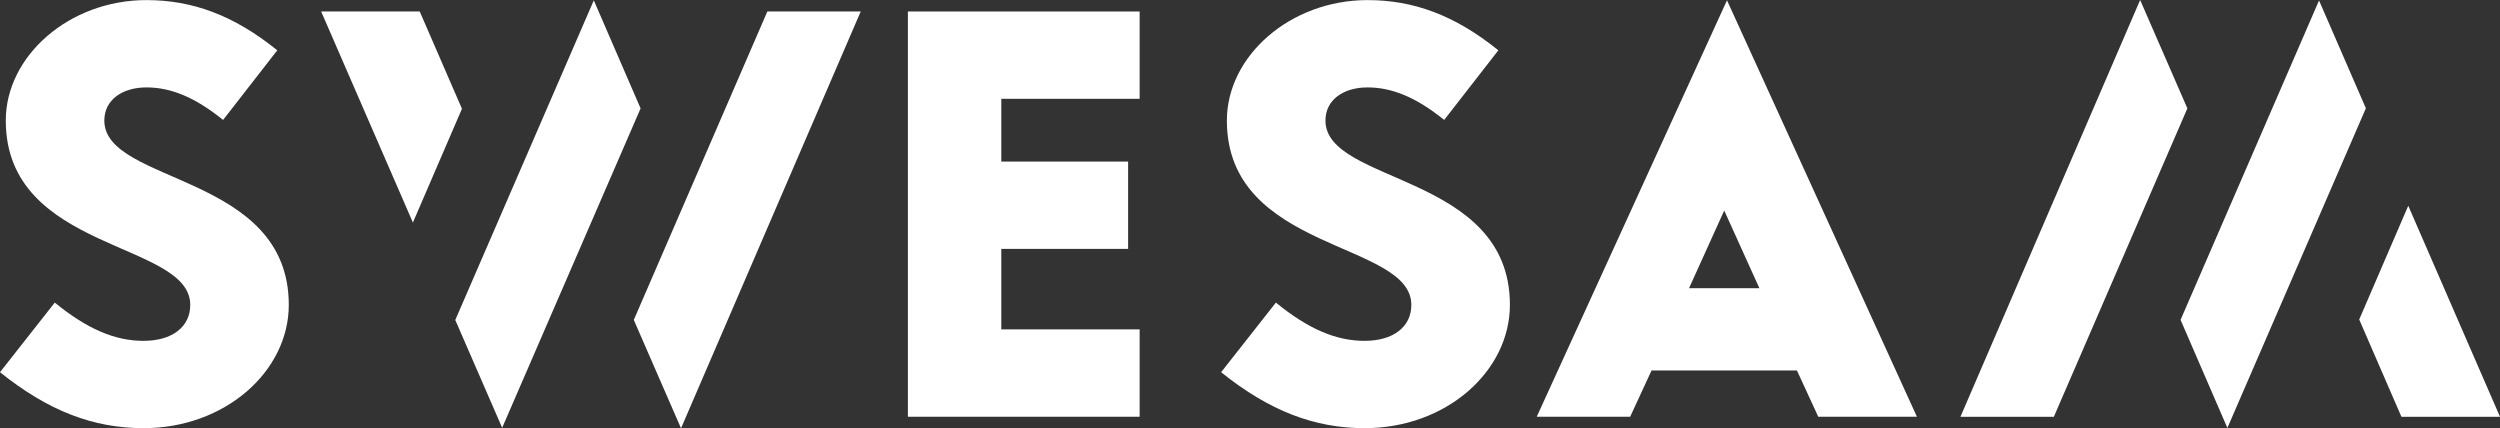 <svg width="251" height="43" viewBox="0 0 251 43" fill="none" xmlns="http://www.w3.org/2000/svg">
<rect x="0" y="0" width="251" height="43" fill="#333333" stroke="none"/>
<g clip-path="url(#clip0_11_3)">
<path d="M22.399 12.041C19.562 9.748 17.133 8.776 14.701 8.776C12.269 8.776 10.474 10.036 10.474 12.1C10.474 18.518 28.994 17.373 28.994 30.609C28.994 37.258 22.629 42.987 14.41 42.987C9.375 42.987 4.861 41.267 0 37.37L5.499 30.38C8.797 33.073 11.577 34.221 14.413 34.221C17.25 34.221 19.101 32.845 19.101 30.612C19.101 24.194 0.581 25.339 0.581 12.103C0.578 5.623 6.946 0.009 14.701 0.009C19.271 0.009 23.441 1.498 27.838 5.051L22.399 12.041Z" fill="white"/>
<path d="M114.419 41.84H91.152V1.154H114.419V9.92H100.53V16.222H113.263V24.988H100.53V33.07H114.419V41.836V41.84Z" fill="white"/>
<path d="M42.141 1.154H32.244L41.455 22.343L46.38 10.921L42.141 1.154Z" fill="white"/>
<path d="M77.042 1.154L63.633 32.119L68.374 43L86.417 1.154H77.042Z" fill="white"/>
<path d="M59.618 0.034L45.71 32.129L50.417 42.95L64.315 10.883L59.618 0.034Z" fill="white"/>
<path d="M144.996 12.041C142.159 9.748 139.73 8.776 137.298 8.776C134.866 8.776 133.075 10.036 133.075 12.1C133.075 18.518 151.594 17.373 151.594 30.609C151.594 37.258 145.226 42.987 137.01 42.987C131.975 42.987 127.462 41.267 122.6 37.37L128.1 30.38C131.397 33.073 134.177 34.221 137.01 34.221C139.844 34.221 141.698 32.845 141.698 30.612C141.698 24.194 123.178 25.339 123.178 12.103C123.175 5.623 129.543 0.009 137.298 0.009C141.872 0.009 146.038 1.498 150.435 5.051L144.996 12.041Z" fill="white"/>
<path d="M241.104 41.846H251L241.789 20.657L236.865 32.079L241.104 41.846Z" fill="white"/>
<path d="M206.206 41.846L219.612 10.881L214.87 0L196.828 41.846H206.206Z" fill="white"/>
<path d="M223.629 42.966L237.534 10.871L232.831 0.047L218.929 32.116L223.629 42.966Z" fill="white"/>
<path d="M182.553 41.84L180.412 37.195H165.815L163.67 41.84H154.289L173.39 0.031L192.459 41.84H182.553ZM176.643 28.936L173.112 21.136L169.58 28.936H176.646H176.643Z" fill="white"/>
</g>
<defs>
<clipPath id="clip0_11_3">
<rect width="251" height="43" fill="white"/>
</clipPath>
</defs>
</svg>
